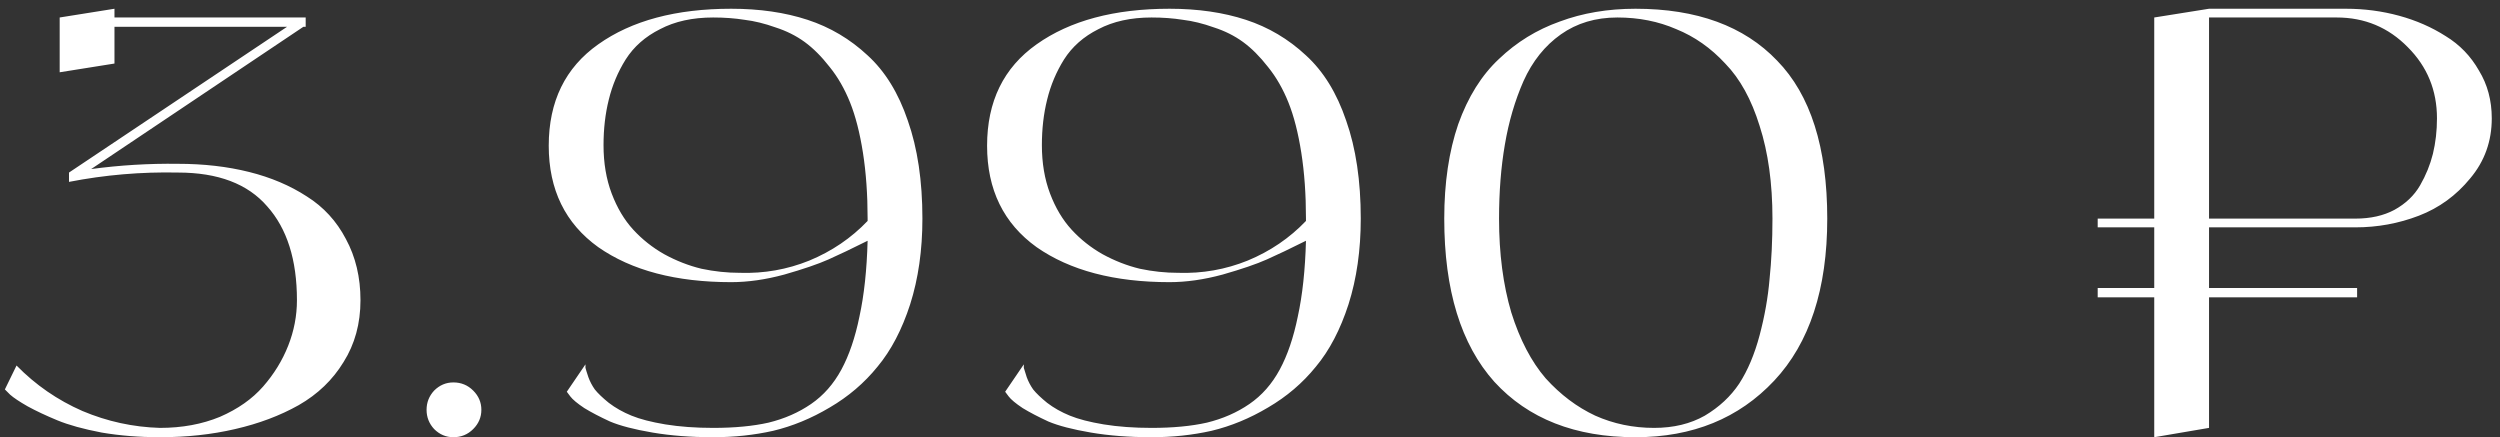 <?xml version="1.0" encoding="UTF-8"?> <svg xmlns="http://www.w3.org/2000/svg" width="223" height="39" viewBox="0 0 223 39" fill="none"><rect x="0" y="0" width="223" height="39" fill="#333333" stroke="none"/><path d="M15.879 14.612C18.167 14.612 20.281 14.855 22.223 15.34C24.164 15.825 25.88 16.553 27.371 17.524C28.861 18.46 30.023 19.725 30.855 21.32C31.721 22.915 32.155 24.735 32.155 26.78C32.155 28.86 31.652 30.697 30.647 32.292C29.676 33.887 28.341 35.169 26.643 36.14C24.979 37.076 23.089 37.787 20.975 38.272C18.895 38.757 16.659 39 14.267 39C12.429 39 10.696 38.861 9.067 38.584C7.437 38.272 6.12 37.908 5.115 37.492C4.109 37.076 3.225 36.66 2.463 36.244C1.735 35.828 1.215 35.481 0.903 35.204L0.435 34.736L1.475 32.604C3.173 34.337 5.132 35.689 7.351 36.66C9.569 37.596 11.875 38.099 14.267 38.168C16.243 38.168 18.028 37.839 19.623 37.18C21.217 36.487 22.5 35.585 23.471 34.476C24.441 33.367 25.187 32.153 25.707 30.836C26.227 29.519 26.487 28.167 26.487 26.78C26.487 23.175 25.603 20.384 23.835 18.408C22.101 16.397 19.449 15.392 15.879 15.392C12.585 15.323 9.344 15.6 6.155 16.224V15.392L25.603 2.392H10.211V5.668L5.323 6.448V1.56L10.211 0.78V1.56H27.267V2.392H27.059L8.131 15.08C10.696 14.733 13.279 14.577 15.879 14.612ZM42.21 38.272C41.725 38.757 41.136 39 40.442 39C39.783 39 39.212 38.757 38.726 38.272C38.276 37.787 38.05 37.215 38.05 36.556C38.05 35.897 38.276 35.325 38.726 34.84C39.212 34.355 39.783 34.112 40.442 34.112C41.136 34.112 41.725 34.355 42.21 34.84C42.696 35.325 42.938 35.897 42.938 36.556C42.938 37.215 42.696 37.787 42.21 38.272ZM65.223 0.78C67.753 0.78 70.024 1.109 72.035 1.768C74.045 2.427 75.831 3.484 77.391 4.94C78.951 6.361 80.147 8.303 80.979 10.764C81.845 13.225 82.279 16.137 82.279 19.5C82.279 22.308 81.915 24.856 81.187 27.144C80.459 29.397 79.488 31.252 78.275 32.708C77.096 34.164 75.675 35.377 74.011 36.348C72.381 37.319 70.7 38.012 68.967 38.428C67.268 38.809 65.483 39 63.611 39C61.635 39 59.832 38.861 58.203 38.584C56.573 38.307 55.308 37.977 54.407 37.596C53.505 37.18 52.743 36.781 52.119 36.4C51.495 35.984 51.079 35.637 50.871 35.36L50.559 34.944L52.223 32.5C52.223 32.569 52.223 32.673 52.223 32.812C52.257 32.951 52.344 33.228 52.483 33.644C52.621 34.025 52.812 34.389 53.055 34.736C53.332 35.083 53.748 35.481 54.303 35.932C54.892 36.383 55.568 36.764 56.331 37.076C57.093 37.388 58.099 37.648 59.347 37.856C60.629 38.064 62.051 38.168 63.611 38.168C65.517 38.168 67.164 38.012 68.551 37.7C69.972 37.353 71.237 36.799 72.347 36.036C73.456 35.273 74.357 34.251 75.051 32.968C75.744 31.685 76.281 30.108 76.663 28.236C77.079 26.329 77.321 24.076 77.391 21.476C76.004 22.169 74.843 22.724 73.907 23.14C72.971 23.556 71.653 24.007 69.955 24.492C68.291 24.943 66.713 25.168 65.223 25.168C60.3 25.168 56.348 24.128 53.367 22.048C50.42 19.933 48.947 16.917 48.947 13C48.947 9.048 50.42 6.032 53.367 3.952C56.348 1.837 60.3 0.78 65.223 0.78ZM66.003 24.336C68.152 24.405 70.215 24.041 72.191 23.244C74.201 22.412 75.935 21.233 77.391 19.708V19.5C77.391 17.351 77.252 15.392 76.975 13.624C76.697 11.856 76.316 10.365 75.831 9.152C75.345 7.939 74.739 6.881 74.011 5.98C73.283 5.044 72.537 4.299 71.775 3.744C71.012 3.189 70.145 2.756 69.175 2.444C68.204 2.097 67.285 1.872 66.419 1.768C65.552 1.629 64.616 1.56 63.611 1.56C61.773 1.56 60.196 1.907 58.879 2.6C57.561 3.259 56.539 4.16 55.811 5.304C55.117 6.413 54.615 7.609 54.303 8.892C53.991 10.14 53.835 11.492 53.835 12.948C53.835 14.543 54.077 15.981 54.563 17.264C55.048 18.547 55.689 19.621 56.487 20.488C57.284 21.355 58.203 22.083 59.243 22.672C60.317 23.261 61.427 23.695 62.571 23.972C63.715 24.215 64.859 24.336 66.003 24.336ZM104.324 0.78C106.855 0.78 109.126 1.109 111.136 1.768C113.147 2.427 114.932 3.484 116.492 4.94C118.052 6.361 119.248 8.303 120.08 10.764C120.947 13.225 121.38 16.137 121.38 19.5C121.38 22.308 121.016 24.856 120.288 27.144C119.56 29.397 118.59 31.252 117.376 32.708C116.198 34.164 114.776 35.377 113.112 36.348C111.483 37.319 109.802 38.012 108.068 38.428C106.37 38.809 104.584 39 102.712 39C100.736 39 98.933 38.861 97.304 38.584C95.675 38.307 94.409 37.977 93.508 37.596C92.607 37.18 91.844 36.781 91.22 36.4C90.596 35.984 90.18 35.637 89.972 35.36L89.66 34.944L91.324 32.5C91.324 32.569 91.324 32.673 91.324 32.812C91.359 32.951 91.445 33.228 91.584 33.644C91.723 34.025 91.913 34.389 92.156 34.736C92.433 35.083 92.85 35.481 93.404 35.932C93.993 36.383 94.669 36.764 95.432 37.076C96.195 37.388 97.2 37.648 98.448 37.856C99.731 38.064 101.152 38.168 102.712 38.168C104.619 38.168 106.266 38.012 107.652 37.7C109.074 37.353 110.339 36.799 111.448 36.036C112.558 35.273 113.459 34.251 114.152 32.968C114.846 31.685 115.383 30.108 115.764 28.236C116.18 26.329 116.423 24.076 116.492 21.476C115.106 22.169 113.944 22.724 113.008 23.14C112.072 23.556 110.755 24.007 109.056 24.492C107.392 24.943 105.815 25.168 104.324 25.168C99.401 25.168 95.45 24.128 92.468 22.048C89.522 19.933 88.048 16.917 88.048 13C88.048 9.048 89.522 6.032 92.468 3.952C95.45 1.837 99.401 0.78 104.324 0.78ZM105.104 24.336C107.254 24.405 109.316 24.041 111.292 23.244C113.303 22.412 115.036 21.233 116.492 19.708V19.5C116.492 17.351 116.354 15.392 116.076 13.624C115.799 11.856 115.418 10.365 114.932 9.152C114.447 7.939 113.84 6.881 113.112 5.98C112.384 5.044 111.639 4.299 110.876 3.744C110.114 3.189 109.247 2.756 108.276 2.444C107.306 2.097 106.387 1.872 105.52 1.768C104.654 1.629 103.718 1.56 102.712 1.56C100.875 1.56 99.297 1.907 97.98 2.6C96.663 3.259 95.64 4.16 94.912 5.304C94.219 6.413 93.716 7.609 93.404 8.892C93.092 10.14 92.936 11.492 92.936 12.948C92.936 14.543 93.179 15.981 93.664 17.264C94.15 18.547 94.791 19.621 95.588 20.488C96.385 21.355 97.304 22.083 98.344 22.672C99.419 23.261 100.528 23.695 101.672 23.972C102.816 24.215 103.96 24.336 105.104 24.336ZM145.883 0.78C151.36 0.78 155.572 2.323 158.519 5.408C161.5 8.459 162.991 13.156 162.991 19.5C162.991 25.775 161.413 30.593 158.259 33.956C155.104 37.319 150.979 39 145.883 39C140.509 39 136.315 37.353 133.299 34.06C130.317 30.732 128.827 25.879 128.827 19.5C128.827 16.311 129.243 13.503 130.075 11.076C130.941 8.649 132.155 6.708 133.715 5.252C135.275 3.761 137.077 2.652 139.123 1.924C141.168 1.161 143.421 0.78 145.883 0.78ZM147.547 38.168C149.28 38.168 150.788 37.804 152.071 37.076C153.353 36.313 154.376 35.36 155.139 34.216C155.901 33.037 156.508 31.599 156.959 29.9C157.409 28.201 157.704 26.537 157.843 24.908C158.016 23.244 158.103 21.441 158.103 19.5C158.103 16.345 157.721 13.589 156.959 11.232C156.231 8.875 155.208 7.02 153.891 5.668C152.608 4.281 151.152 3.259 149.523 2.6C147.928 1.907 146.177 1.56 144.271 1.56C142.329 1.56 140.648 2.063 139.227 3.068C137.805 4.073 136.696 5.46 135.899 7.228C135.136 8.961 134.581 10.851 134.235 12.896C133.888 14.907 133.715 17.108 133.715 19.5C133.715 22.62 134.079 25.411 134.807 27.872C135.569 30.299 136.592 32.257 137.875 33.748C139.192 35.204 140.665 36.313 142.295 37.076C143.924 37.804 145.675 38.168 147.547 38.168ZM210.098 20.28H197.046V25.688H210.254V26.52H197.046V38.168L192.158 39V26.52H187.114V25.688H192.158V20.28H187.114V19.5H192.158V1.56L197.046 0.78H209.266C210.895 0.78 212.473 0.988 213.998 1.404C215.523 1.82 216.91 2.427 218.158 3.224C219.406 3.987 220.394 5.009 221.122 6.292C221.885 7.54 222.266 8.961 222.266 10.556C222.266 12.601 221.625 14.387 220.342 15.912C219.094 17.437 217.569 18.547 215.766 19.24C213.963 19.933 212.074 20.28 210.098 20.28ZM197.046 1.56V19.5H210.098C211.45 19.5 212.611 19.24 213.582 18.72C214.587 18.165 215.35 17.437 215.87 16.536C216.39 15.635 216.771 14.699 217.014 13.728C217.257 12.723 217.378 11.665 217.378 10.556C217.378 8.06 216.511 5.945 214.778 4.212C213.045 2.444 210.93 1.56 208.434 1.56H197.046Z" fill="white"></path></svg> 